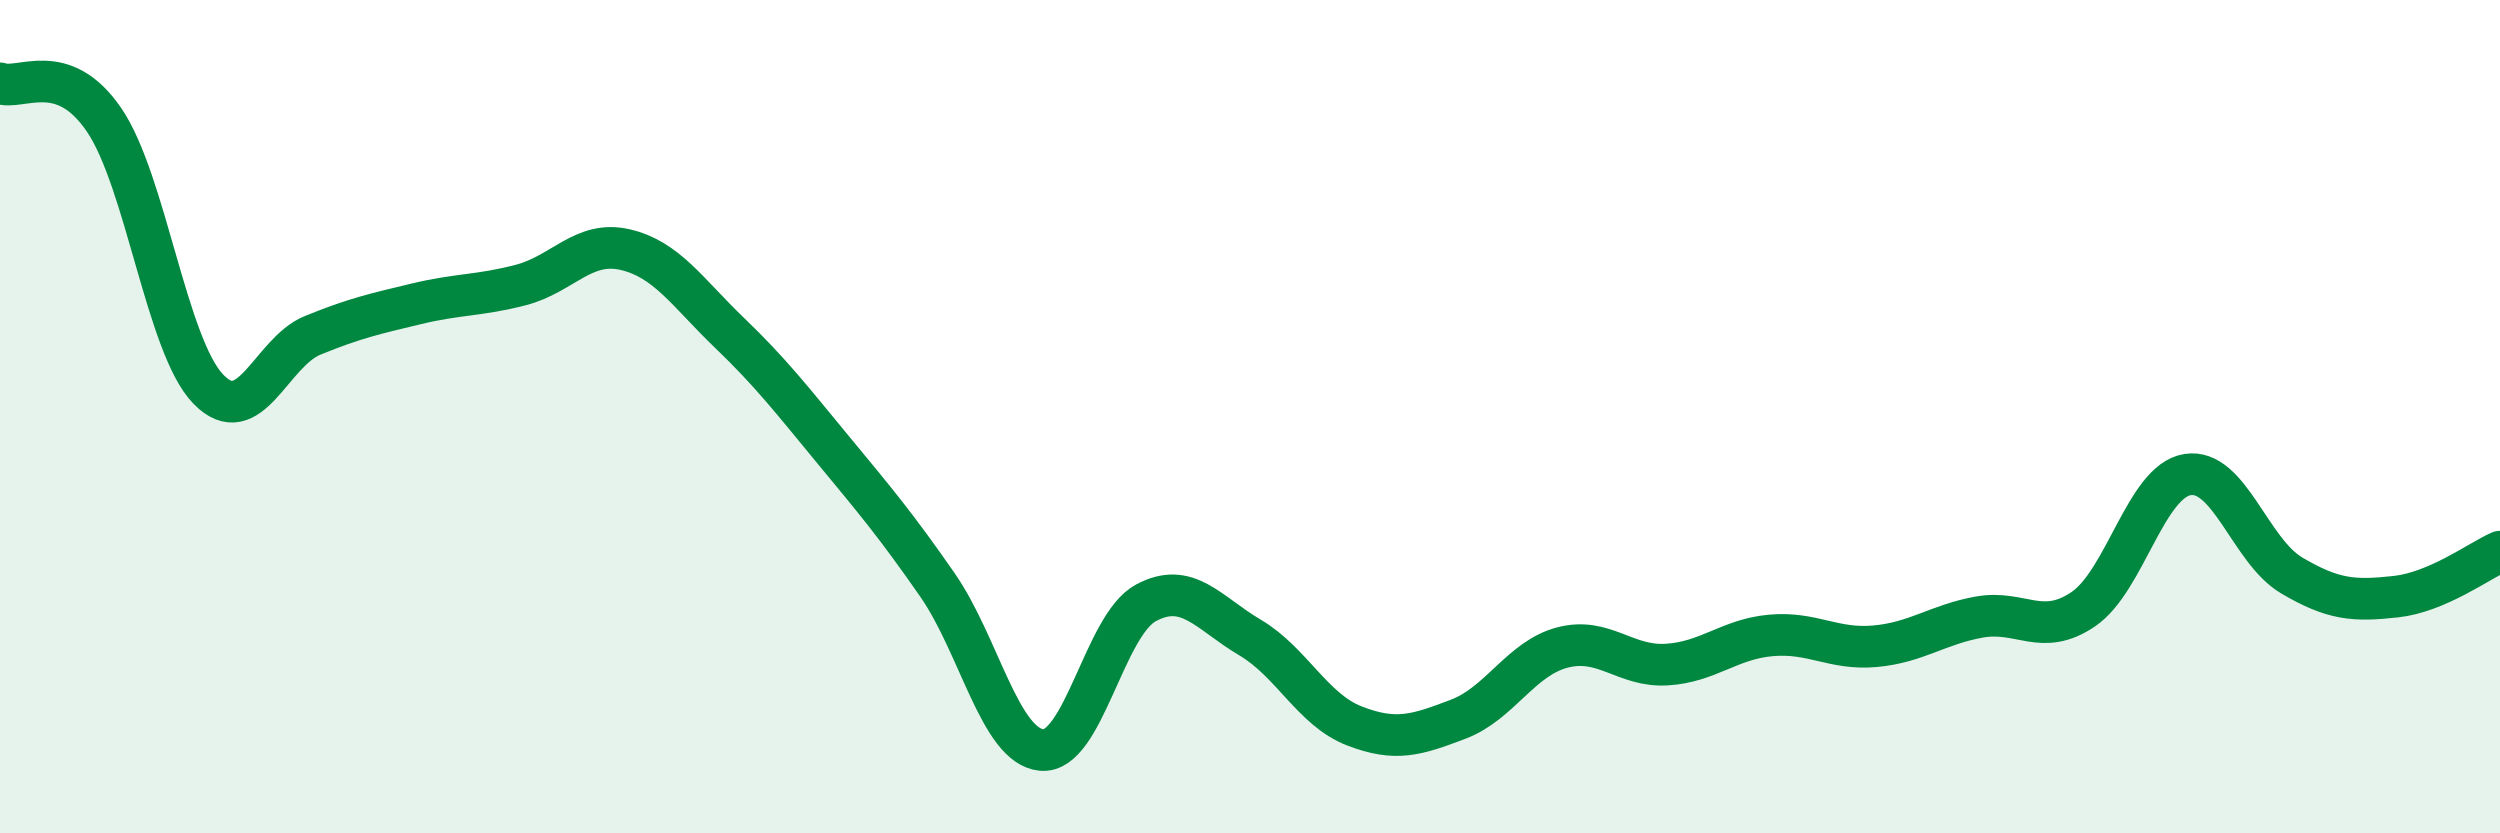 
    <svg width="60" height="20" viewBox="0 0 60 20" xmlns="http://www.w3.org/2000/svg">
      <path
        d="M 0,2 C 0.5,2.18 1.5,1.41 2.5,2.88 C 3.5,4.35 4,8.31 5,9.34 C 6,10.37 6.5,8.46 7.5,8.05 C 8.5,7.64 9,7.53 10,7.29 C 11,7.05 11.5,7.1 12.5,6.84 C 13.5,6.58 14,5.76 15,5.99 C 16,6.22 16.5,7.02 17.5,7.98 C 18.5,8.94 19,9.59 20,10.8 C 21,12.01 21.5,12.6 22.5,14.04 C 23.5,15.48 24,17.91 25,18 C 26,18.09 26.5,15.01 27.5,14.47 C 28.5,13.93 29,14.71 30,15.3 C 31,15.89 31.5,17.03 32.5,17.42 C 33.5,17.81 34,17.64 35,17.26 C 36,16.88 36.5,15.8 37.5,15.54 C 38.5,15.28 39,16.01 40,15.95 C 41,15.89 41.5,15.34 42.5,15.25 C 43.5,15.16 44,15.6 45,15.51 C 46,15.42 46.5,14.99 47.5,14.81 C 48.5,14.63 49,15.3 50,14.62 C 51,13.94 51.5,11.55 52.5,11.39 C 53.5,11.23 54,13.22 55,13.81 C 56,14.4 56.5,14.43 57.5,14.32 C 58.5,14.21 59.5,13.46 60,13.24L60 20L0 20Z"
        fill="#008740"
        opacity="0.1"
        stroke-linecap="round"
        stroke-linejoin="round"
      />
      <path
        d="M 0,2 C 0.5,2.18 1.5,1.41 2.5,2.88 C 3.5,4.35 4,8.31 5,9.34 C 6,10.37 6.5,8.46 7.5,8.05 C 8.5,7.64 9,7.53 10,7.29 C 11,7.05 11.5,7.1 12.5,6.84 C 13.5,6.58 14,5.76 15,5.99 C 16,6.22 16.5,7.02 17.5,7.98 C 18.5,8.94 19,9.59 20,10.8 C 21,12.01 21.5,12.6 22.5,14.04 C 23.5,15.48 24,17.91 25,18 C 26,18.09 26.5,15.01 27.5,14.47 C 28.5,13.93 29,14.71 30,15.3 C 31,15.89 31.5,17.03 32.5,17.42 C 33.5,17.81 34,17.64 35,17.26 C 36,16.88 36.5,15.8 37.5,15.54 C 38.5,15.28 39,16.01 40,15.95 C 41,15.89 41.5,15.34 42.5,15.25 C 43.5,15.16 44,15.6 45,15.51 C 46,15.42 46.5,14.99 47.5,14.81 C 48.5,14.63 49,15.3 50,14.62 C 51,13.94 51.5,11.55 52.5,11.39 C 53.5,11.23 54,13.22 55,13.81 C 56,14.4 56.5,14.43 57.5,14.32 C 58.5,14.21 59.5,13.46 60,13.24"
        stroke="#008740"
        stroke-width="1"
        fill="none"
        stroke-linecap="round"
        stroke-linejoin="round"
      />
    </svg>
  
